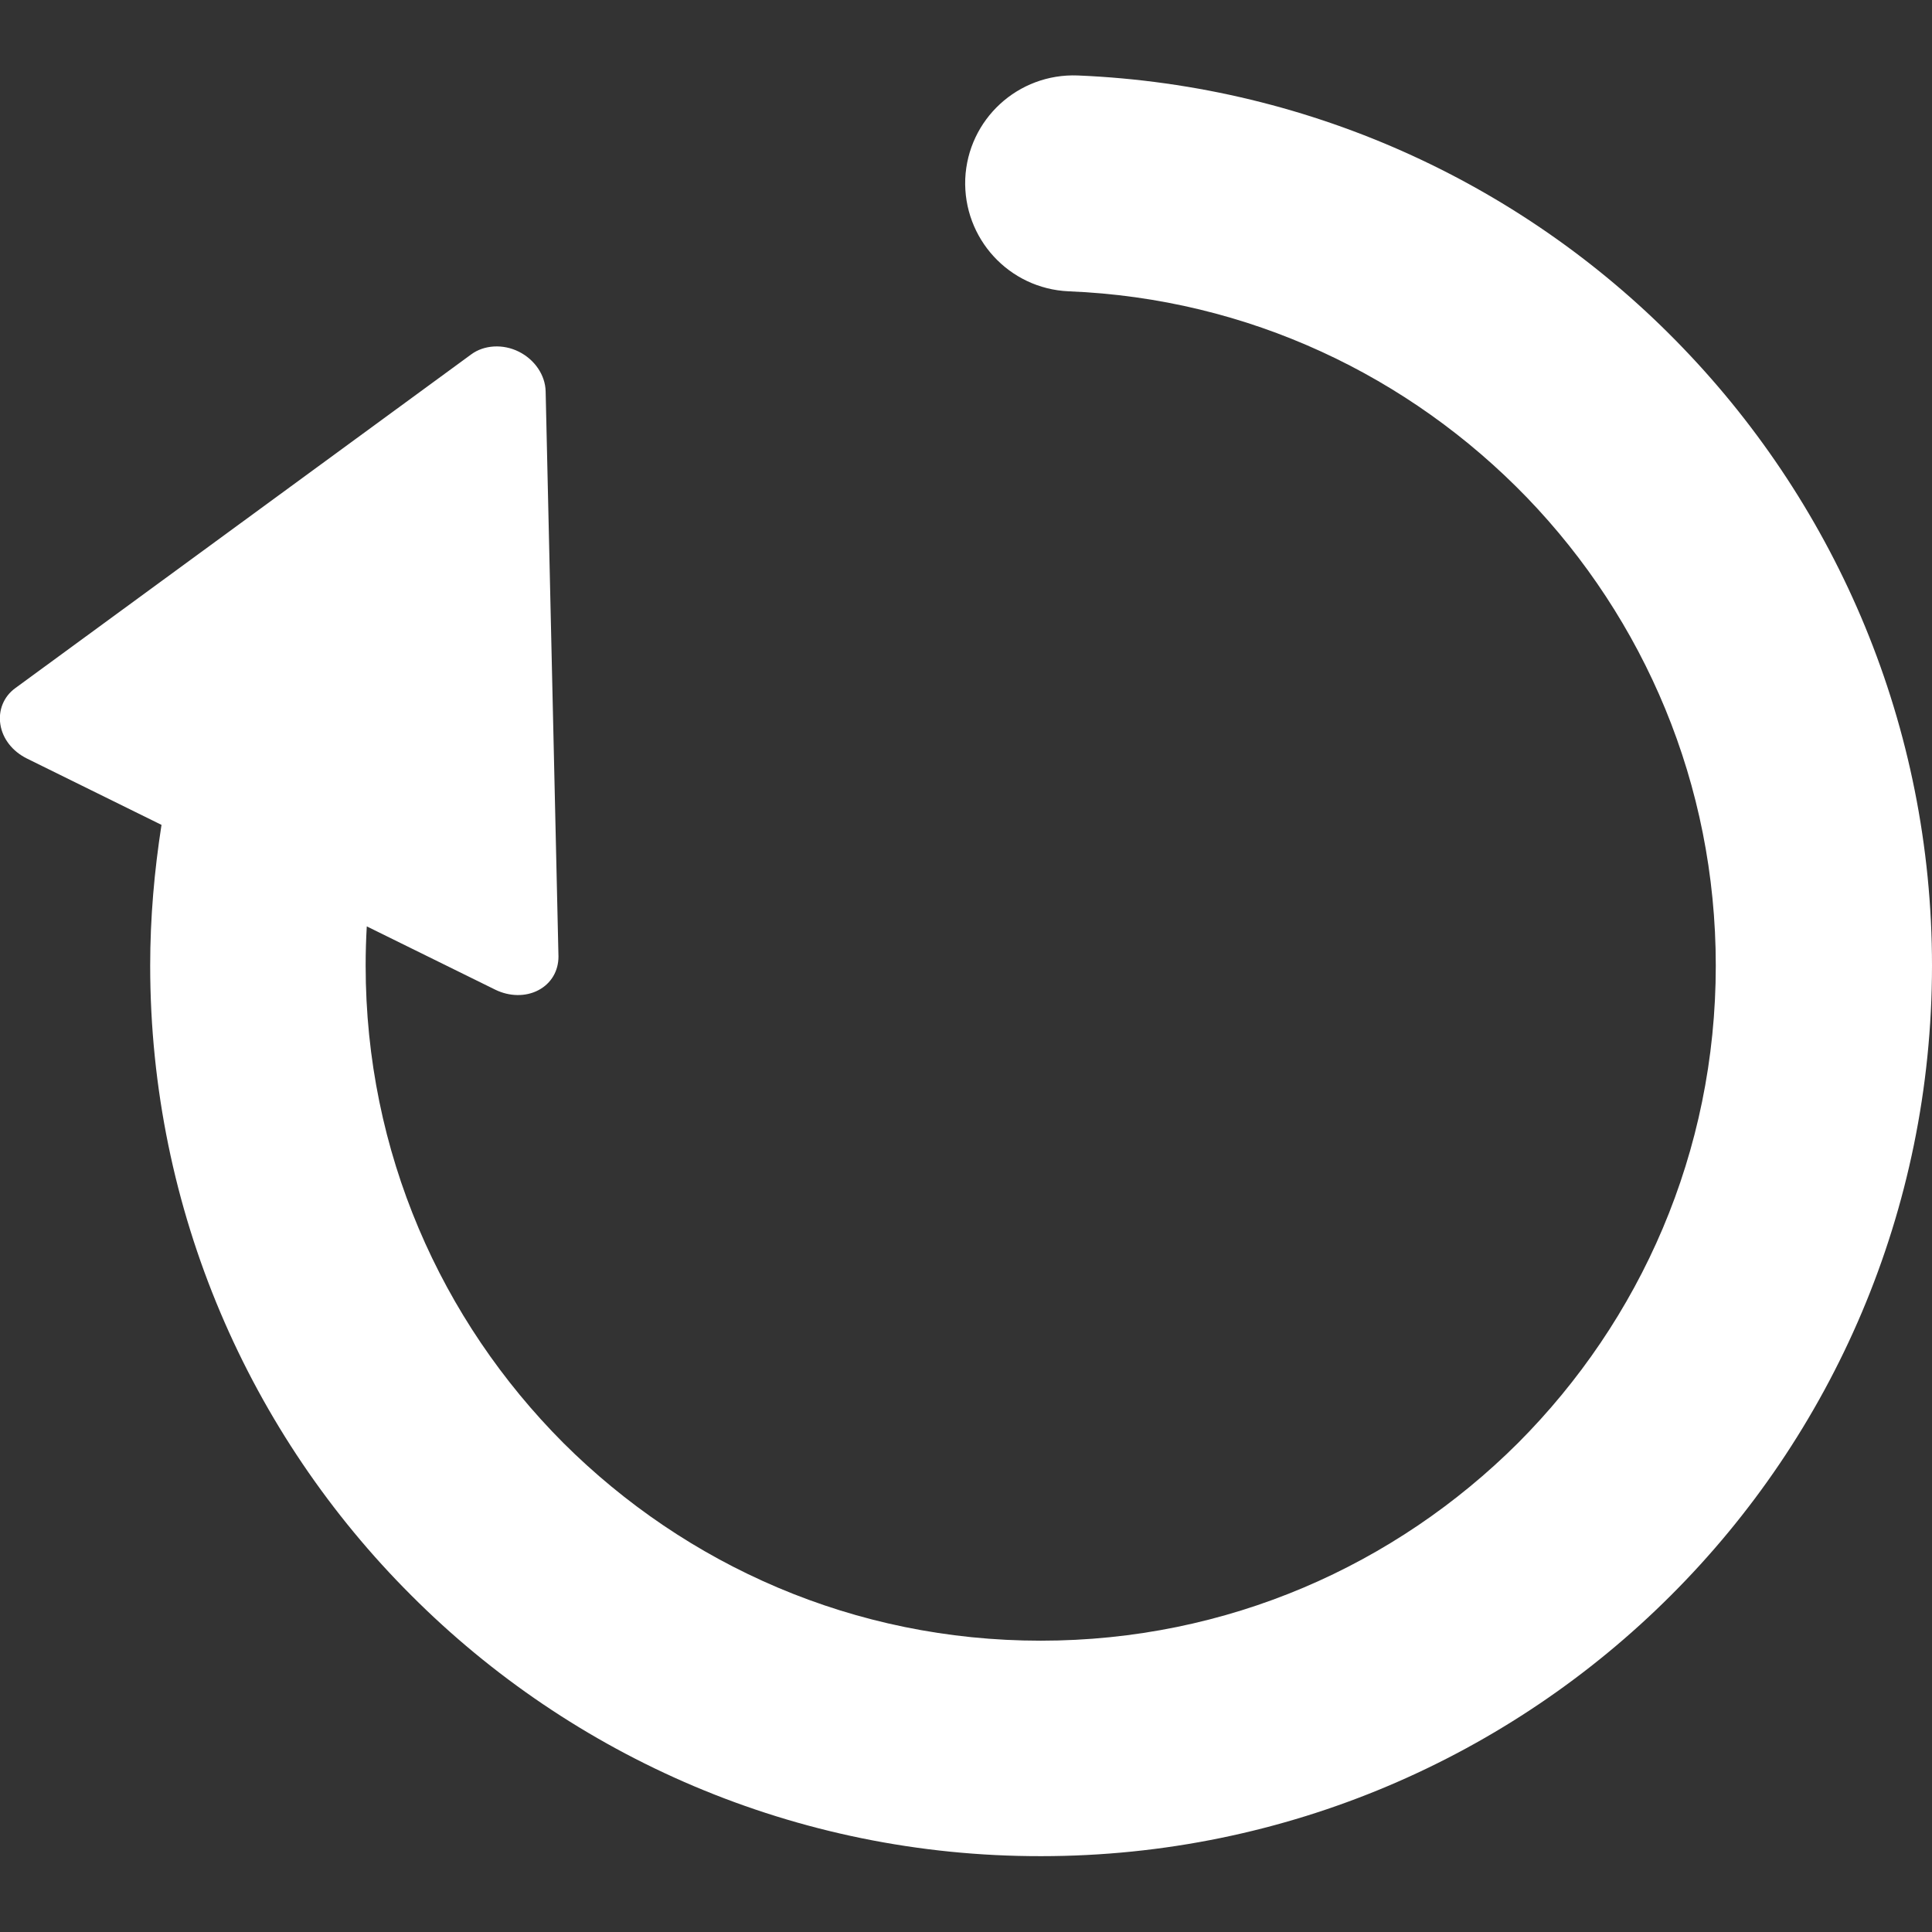 <?xml version="1.0" encoding="utf-8"?>
<!-- Generator: Adobe Illustrator 24.0.0, SVG Export Plug-In . SVG Version: 6.00 Build 0)  -->
<svg version="1.1" id="_x32_" xmlns="http://www.w3.org/2000/svg" xmlns:xlink="http://www.w3.org/1999/xlink" x="0px" y="0px"
	 viewBox="0 0 512 512" style="enable-background:new 0 0 512 512;" xml:space="preserve">
<rect x="0" y="0" width="512" height="512" fill="#333333" stroke="none"/>
<style type="text/css">
	.st0{fill:#FFFFFF;}
</style>
<g>
	<path class="st0" d="M446,92.2C405.3,49.8,348.5,22.6,285.6,20c-15.8-0.6-29.1,11.6-29.8,27.4c-0.6,15.8,11.6,29.1,27.4,29.8
		c47.7,1.9,90.4,22.5,121.5,54.7c31,32.2,50,75.8,50,124c0,49.5-20,94-52.4,126.5c-32.5,32.4-77,52.4-126.5,52.4s-94-20-126.5-52.4
		c-32.4-32.5-52.4-77-52.4-126.5c0-3.5,0.1-6.9,0.3-10.4l34.1,16.8c3.7,1.8,8,1.9,11.4,0.1s5.3-5.1,5.3-8.9l-3.4-149.8
		c-0.1-4.3-2.9-8.4-7.1-10.5c-4.2-2.1-9.2-1.8-12.6,0.7L4,182.4c-3,2.2-4.5,5.8-3.9,9.6s3.2,7.1,7,9l35.7,17.6
		c-1.9,12.2-3,24.6-3,37.3c0,65.1,26.5,124.3,69.2,166.9c42.6,42.7,101.8,69.2,166.9,69.1c65.1,0,124.3-26.5,166.9-69.1
		C485.5,380.2,512,321,512,255.9C512,192.4,486.8,134.6,446,92.2z"/>
</g>
</svg>
